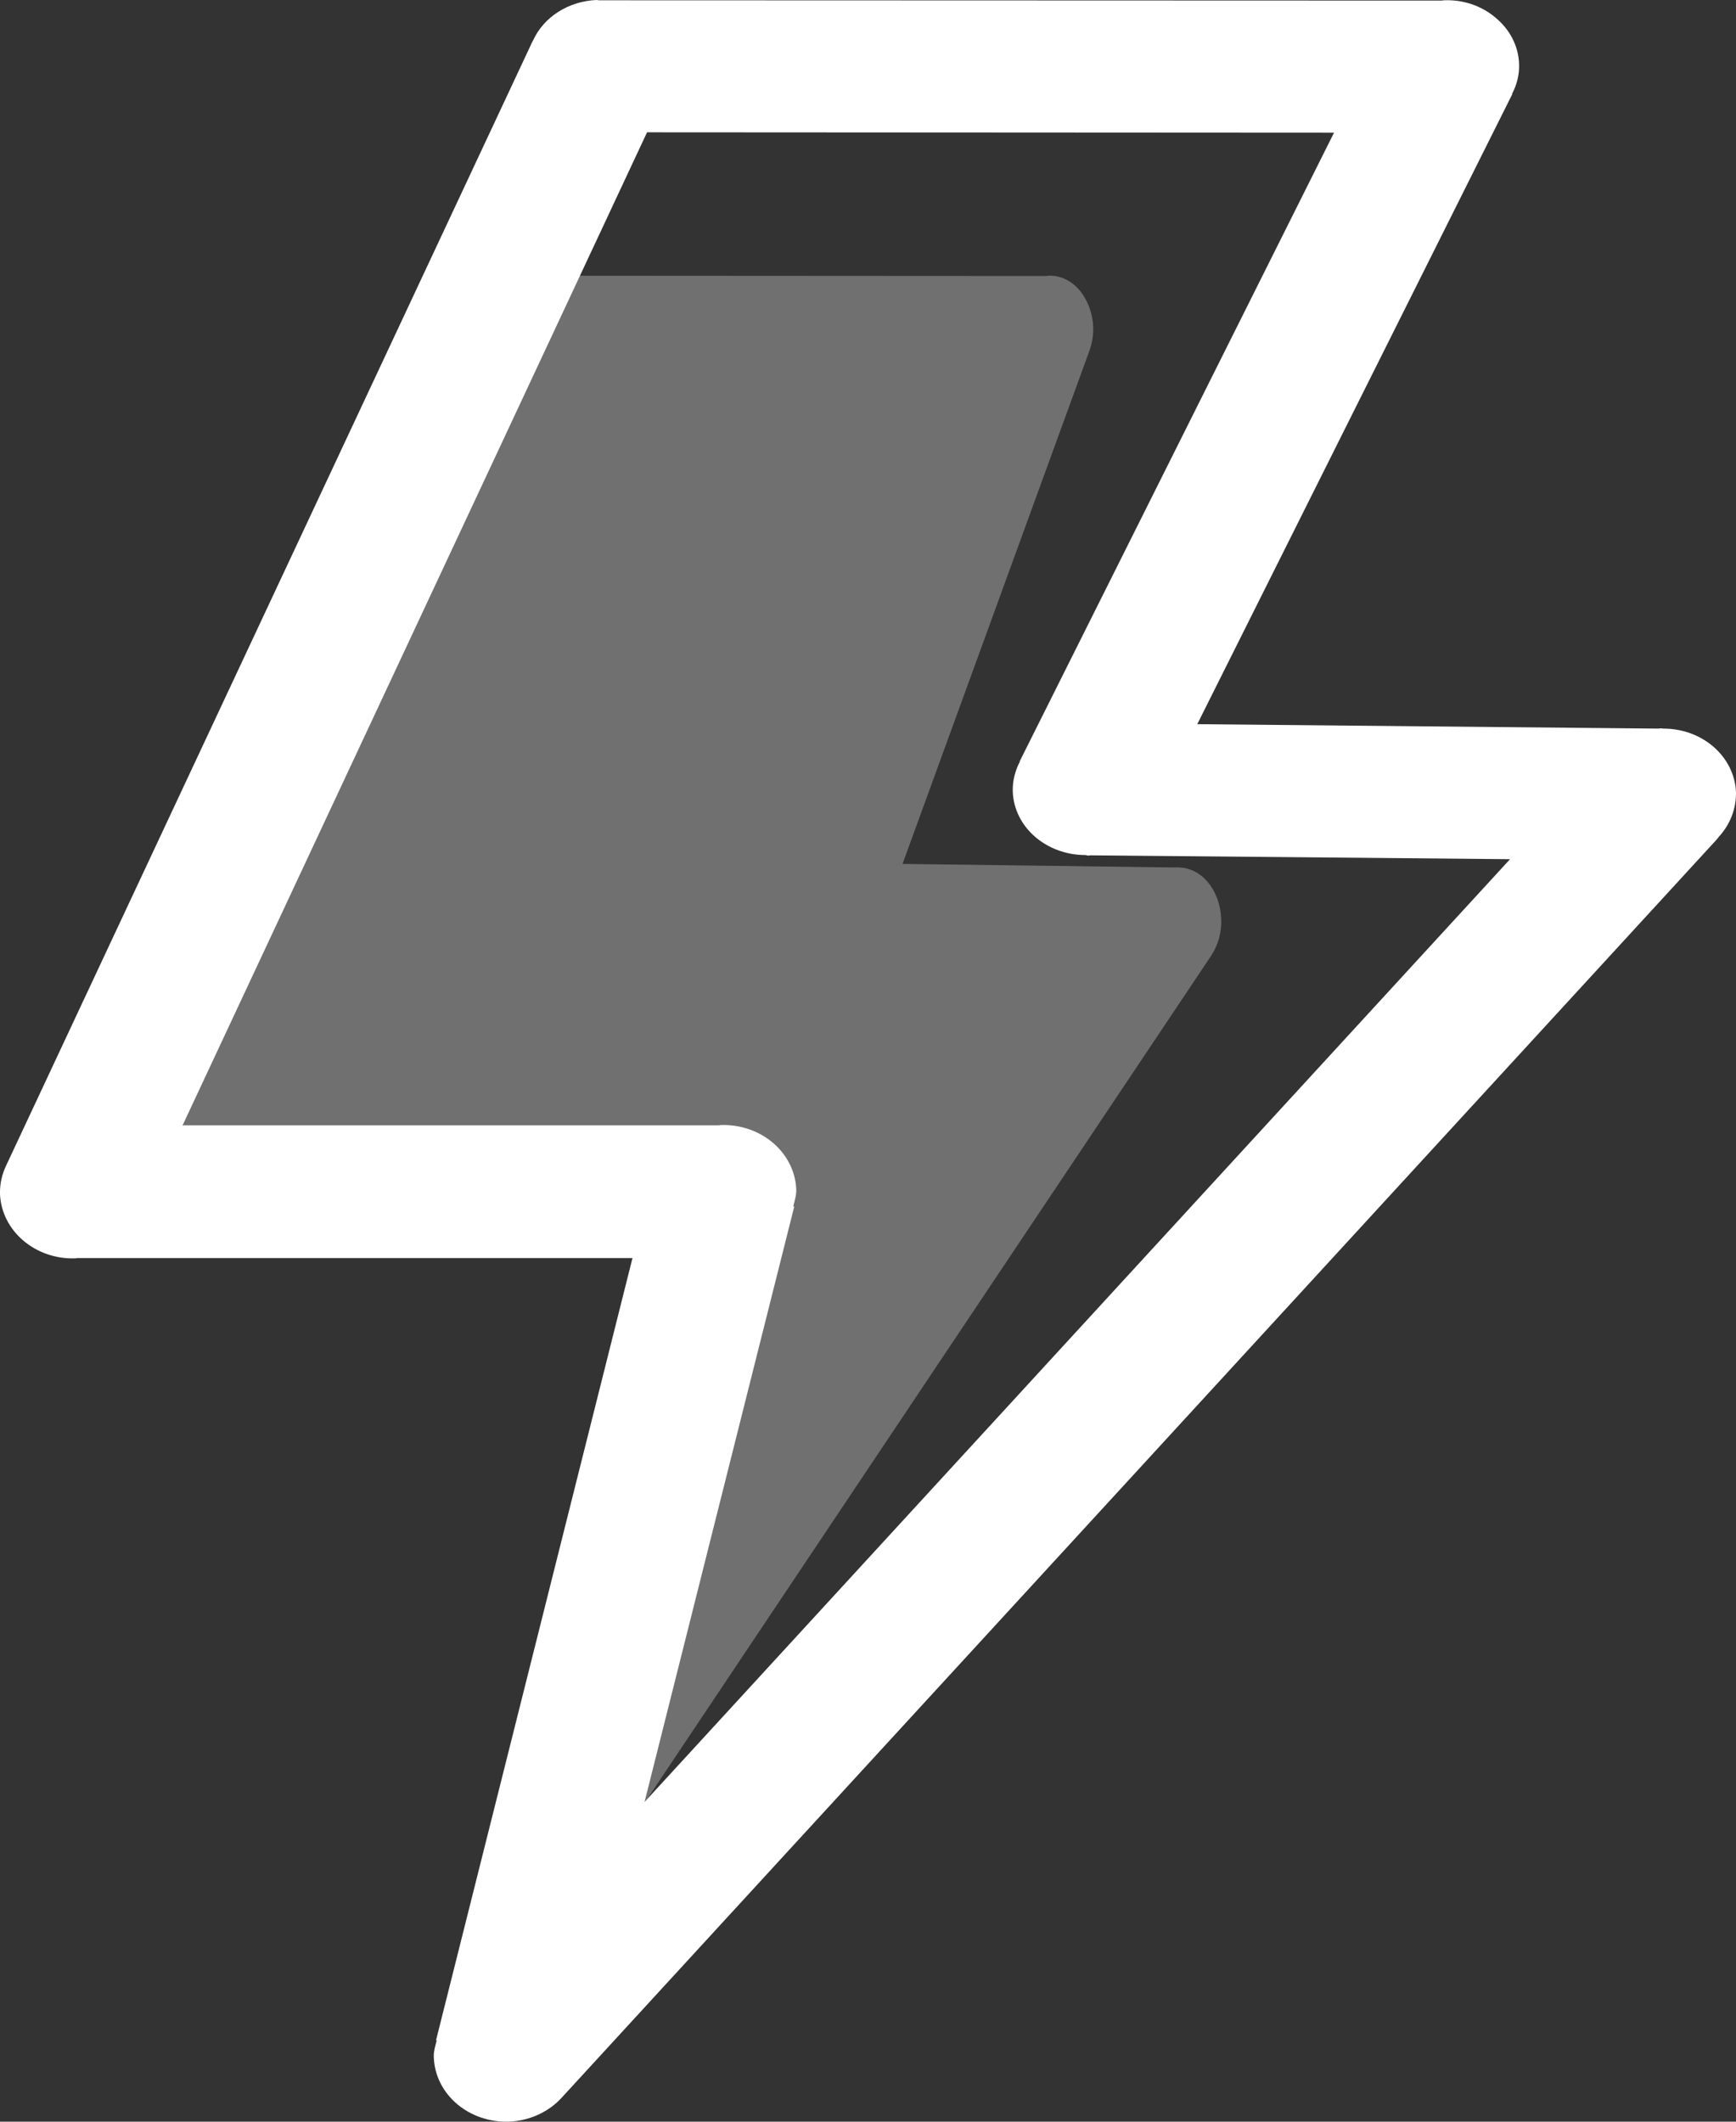 <svg width="18" height="22" viewBox="0 0 18 22" fill="none" xmlns="http://www.w3.org/2000/svg">
<rect x="0" y="0" width="18" height="22" fill="#333333" stroke="none"/>
<path opacity="0.3" d="M3.109 11.875C3.113 11.875 3.12 11.872 3.123 11.872L7.761 11.915L4.975 20.319H4.978C4.968 20.369 4.958 20.415 4.962 20.464C4.972 20.775 4.891 20.741 5.136 20.729C5.261 20.722 5.378 20.648 5.459 20.525L12.538 9.94C12.544 9.93 12.548 9.924 12.555 9.915L12.558 9.909C12.629 9.804 12.669 9.666 12.662 9.53C12.652 9.232 12.46 8.998 12.222 8.995H12.219C12.212 8.995 12.205 8.992 12.202 8.992C12.198 8.992 12.195 8.995 12.192 8.995L9.358 8.958L11.291 3.65C11.321 3.57 11.338 3.483 11.335 3.397C11.331 3.25 11.277 3.108 11.19 3.006C11.103 2.905 10.988 2.853 10.867 2.859C10.864 2.859 10.857 2.862 10.854 2.862L5.688 2.859C5.681 2.859 5.674 2.856 5.671 2.856C5.499 2.865 5.348 2.997 5.281 3.197V3.2C5.277 3.21 5.274 3.222 5.271 3.231L1.415 11.481C1.389 11.558 1.375 11.641 1.378 11.724C1.385 12.032 2.864 11.887 3.109 11.875Z" fill="white"/>
<path d="M6.709 1.372L13.832 1.376L10.572 7.896H10.575C10.524 7.995 10.498 8.099 10.501 8.207C10.514 8.576 10.847 8.863 11.247 8.866H11.251C11.264 8.866 11.271 8.872 11.284 8.872C11.291 8.872 11.297 8.869 11.304 8.869L15.657 8.909L6.683 18.685L8.235 12.512L8.225 12.509C8.239 12.451 8.259 12.392 8.256 12.331C8.239 11.949 7.889 11.651 7.472 11.666C7.466 11.666 7.459 11.669 7.452 11.669H1.893L6.709 1.372ZM0.783 13.048C0.79 13.048 0.797 13.045 0.804 13.045H6.558L4.521 21.156H4.528C4.514 21.215 4.494 21.273 4.498 21.335C4.514 21.719 4.864 22.015 5.281 21.999C5.493 21.99 5.691 21.898 5.825 21.75L17.788 8.718C17.798 8.709 17.805 8.696 17.815 8.687L17.818 8.681C17.939 8.552 18.003 8.386 18 8.213C17.983 7.847 17.657 7.558 17.254 7.555H17.247C17.237 7.555 17.227 7.552 17.217 7.552C17.21 7.552 17.203 7.555 17.2 7.555L12.414 7.509L15.681 0.975H15.677C15.728 0.88 15.755 0.772 15.751 0.665C15.745 0.48 15.657 0.308 15.509 0.185C15.361 0.058 15.166 -0.006 14.968 0.003C14.961 0.003 14.955 0.006 14.948 0.006L6.215 0.003C6.205 0.003 6.195 0 6.185 0C5.896 0.012 5.637 0.175 5.526 0.422L5.523 0.425C5.52 0.437 5.509 0.449 5.506 0.462L0.064 12.085C0.02 12.177 -0.003 12.278 0 12.383C0.017 12.764 0.367 13.063 0.783 13.048Z" fill="white"/>
</svg>
